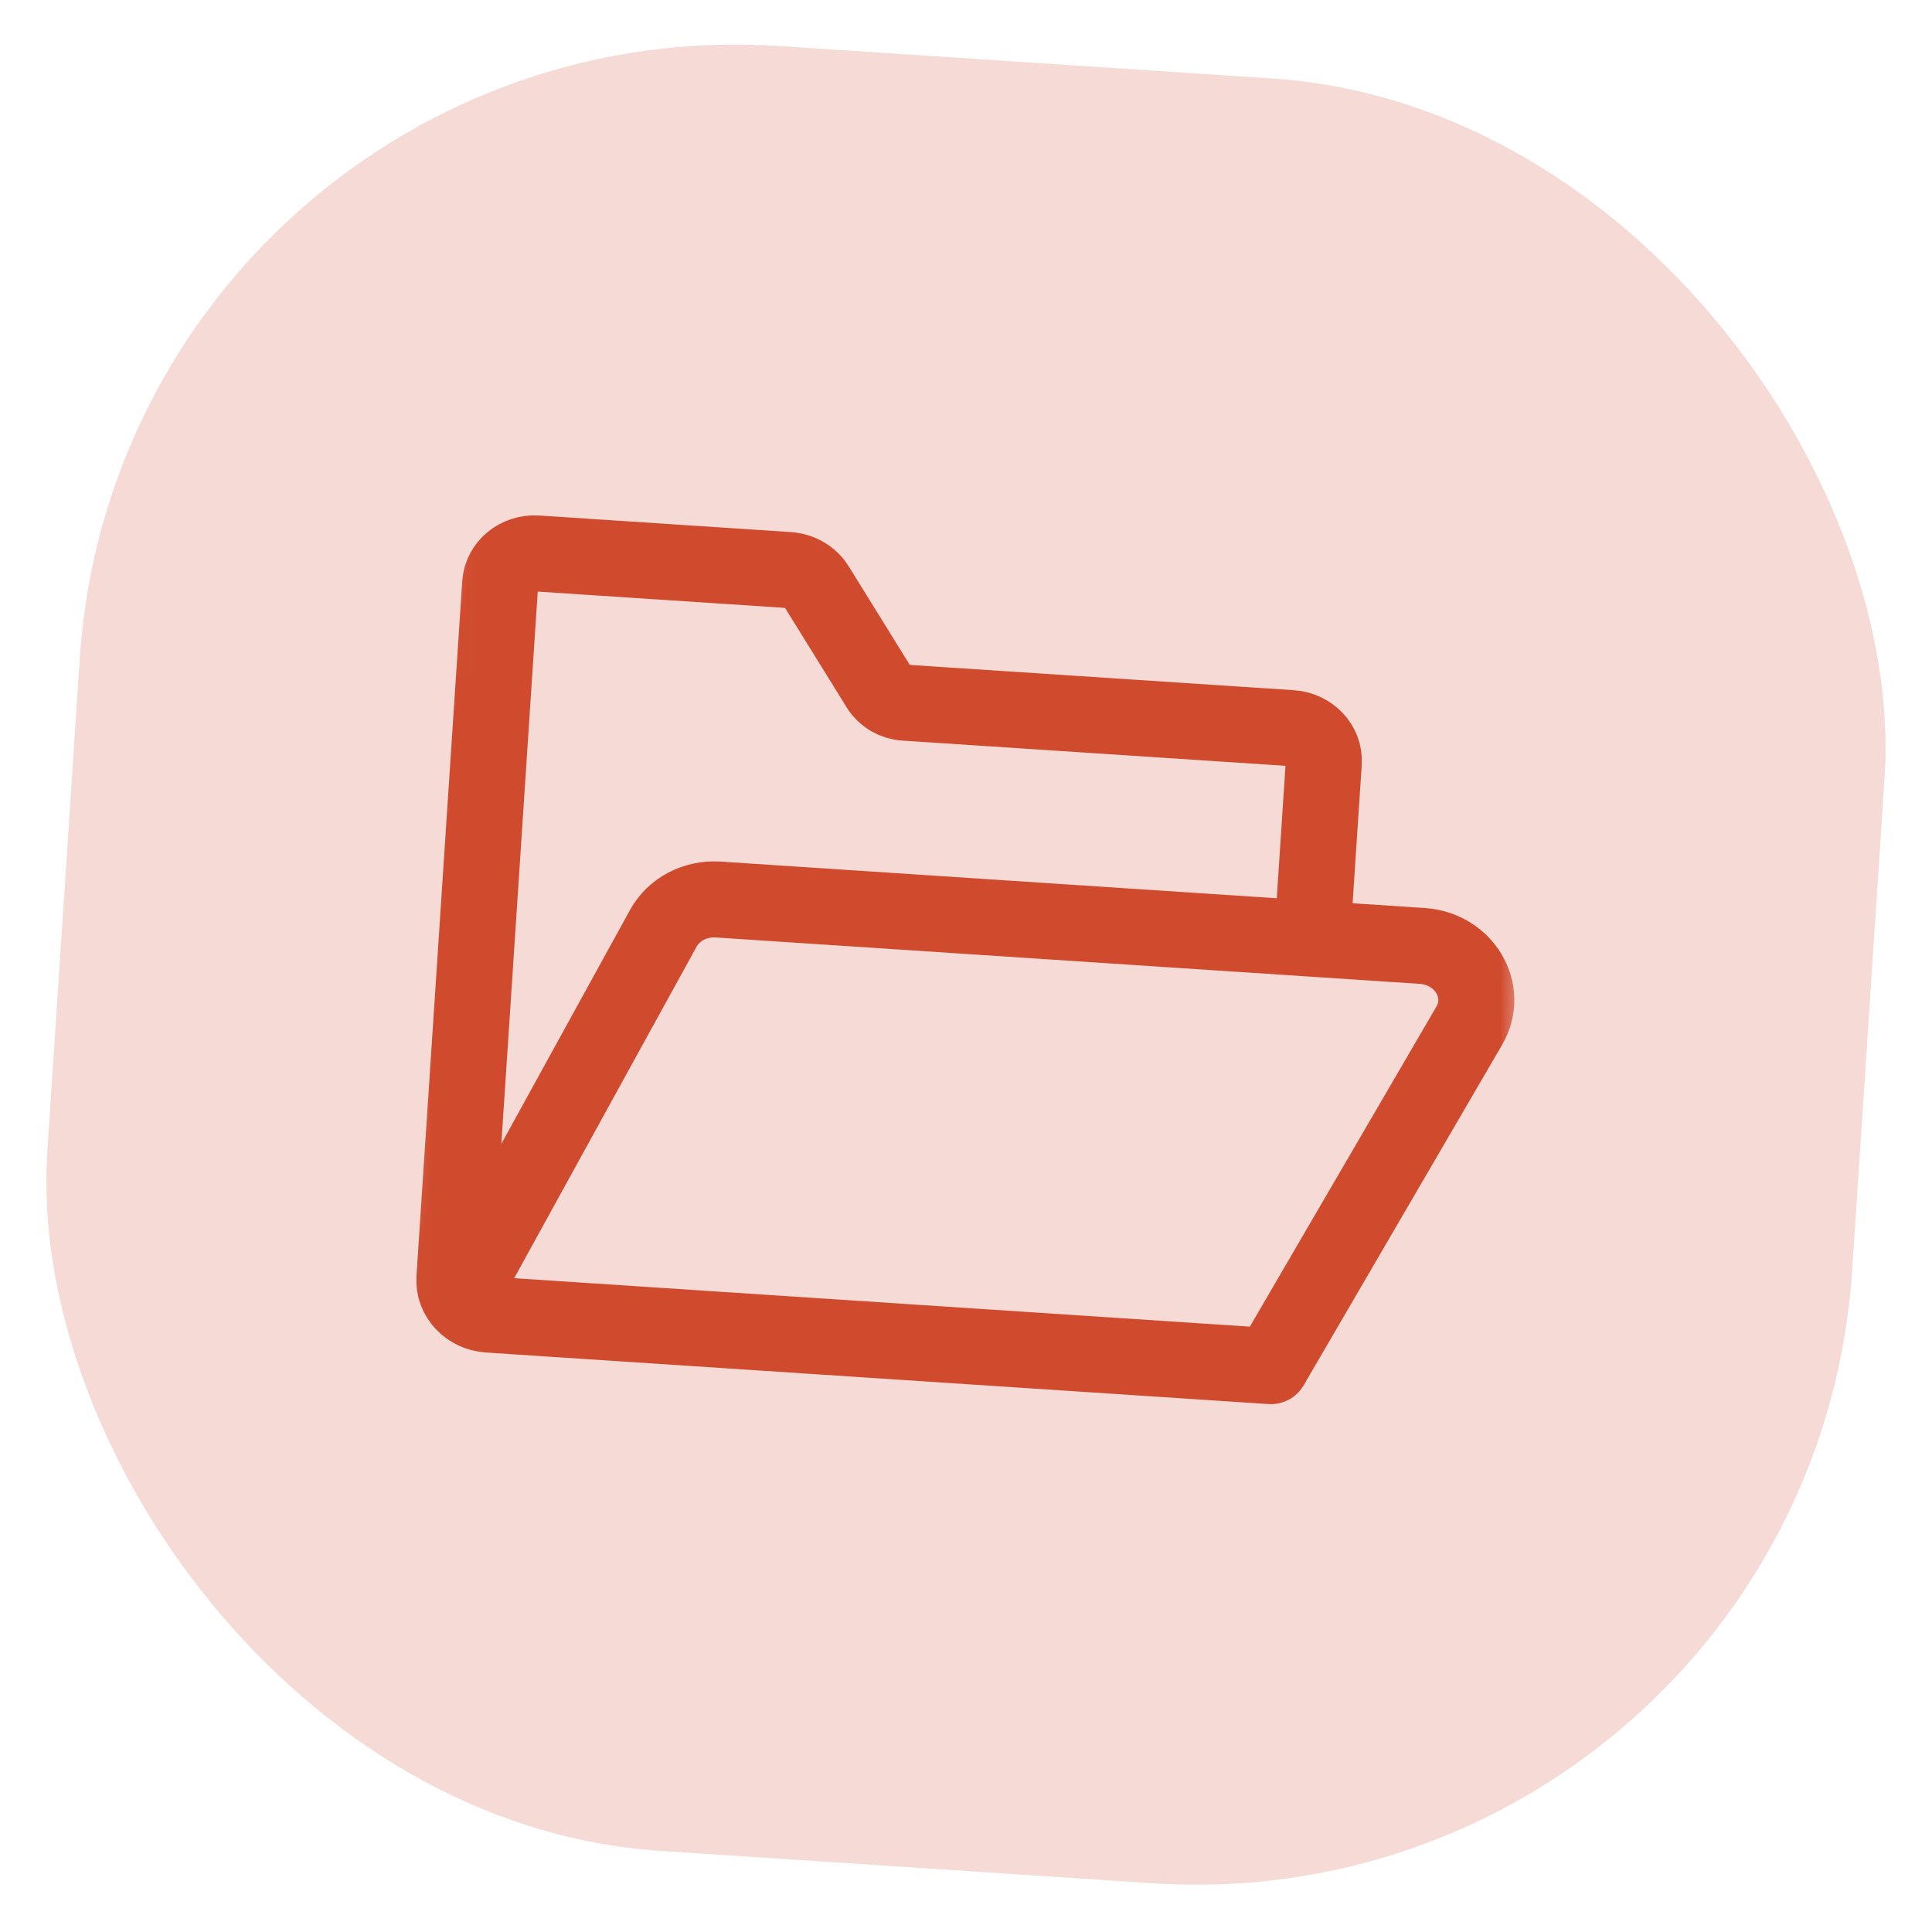 <svg width="47" height="47" viewBox="0 0 47 47" fill="none" xmlns="http://www.w3.org/2000/svg">
<rect x="2.99" y="0.069" width="44.002" height="44.002" rx="16" transform="rotate(3.765 2.99 0.069)" fill="#D04A2D" fill-opacity="0.2"/>
<g clip-path="url(#clip0_2533_5687)">
<mask id="mask0_2533_5687" style="mask-type:luminance" maskUnits="userSpaceOnUse" x="8" y="8" width="31" height="31">
<path d="M38.389 10.418L10.449 8.577L8.608 36.517L36.548 38.358L38.389 10.418Z" fill="white"/>
</mask>
<g mask="url(#mask0_2533_5687)">
<mask id="mask1_2533_5687" style="mask-type:luminance" maskUnits="userSpaceOnUse" x="8" y="8" width="31" height="31">
<path d="M10.448 8.577L38.388 10.418L36.547 38.358L8.607 36.517L10.448 8.577Z" fill="white"/>
</mask>
<g mask="url(#mask1_2533_5687)">
<path d="M30.916 33.234L11.882 31.98C11.395 31.948 11.024 31.554 11.054 31.1L12.168 14.195C12.197 13.761 12.597 13.434 13.063 13.464L19.181 13.867C19.463 13.886 19.718 14.035 19.86 14.264L21.39 16.732C21.52 16.941 21.752 17.077 22.009 17.094L31.413 17.713C31.879 17.744 32.233 18.121 32.204 18.555L31.925 22.785" stroke="#D04A2D" stroke-width="1.849" stroke-miterlimit="10" stroke-linecap="round"/>
<path d="M30.915 33.235L35.745 24.949C36.232 24.113 35.62 23.079 34.598 23.012L17.471 21.883C16.914 21.847 16.39 22.121 16.137 22.582L11.138 31.668" stroke="#D04A2D" stroke-width="1.849" stroke-miterlimit="10"/>
</g>
</g>
</g>
<defs>
<clipPath id="clip0_2533_5687">
<rect width="28" height="28" fill="white" transform="translate(10.449 8.577) rotate(3.77)"/>
</clipPath>
</defs>
</svg>
